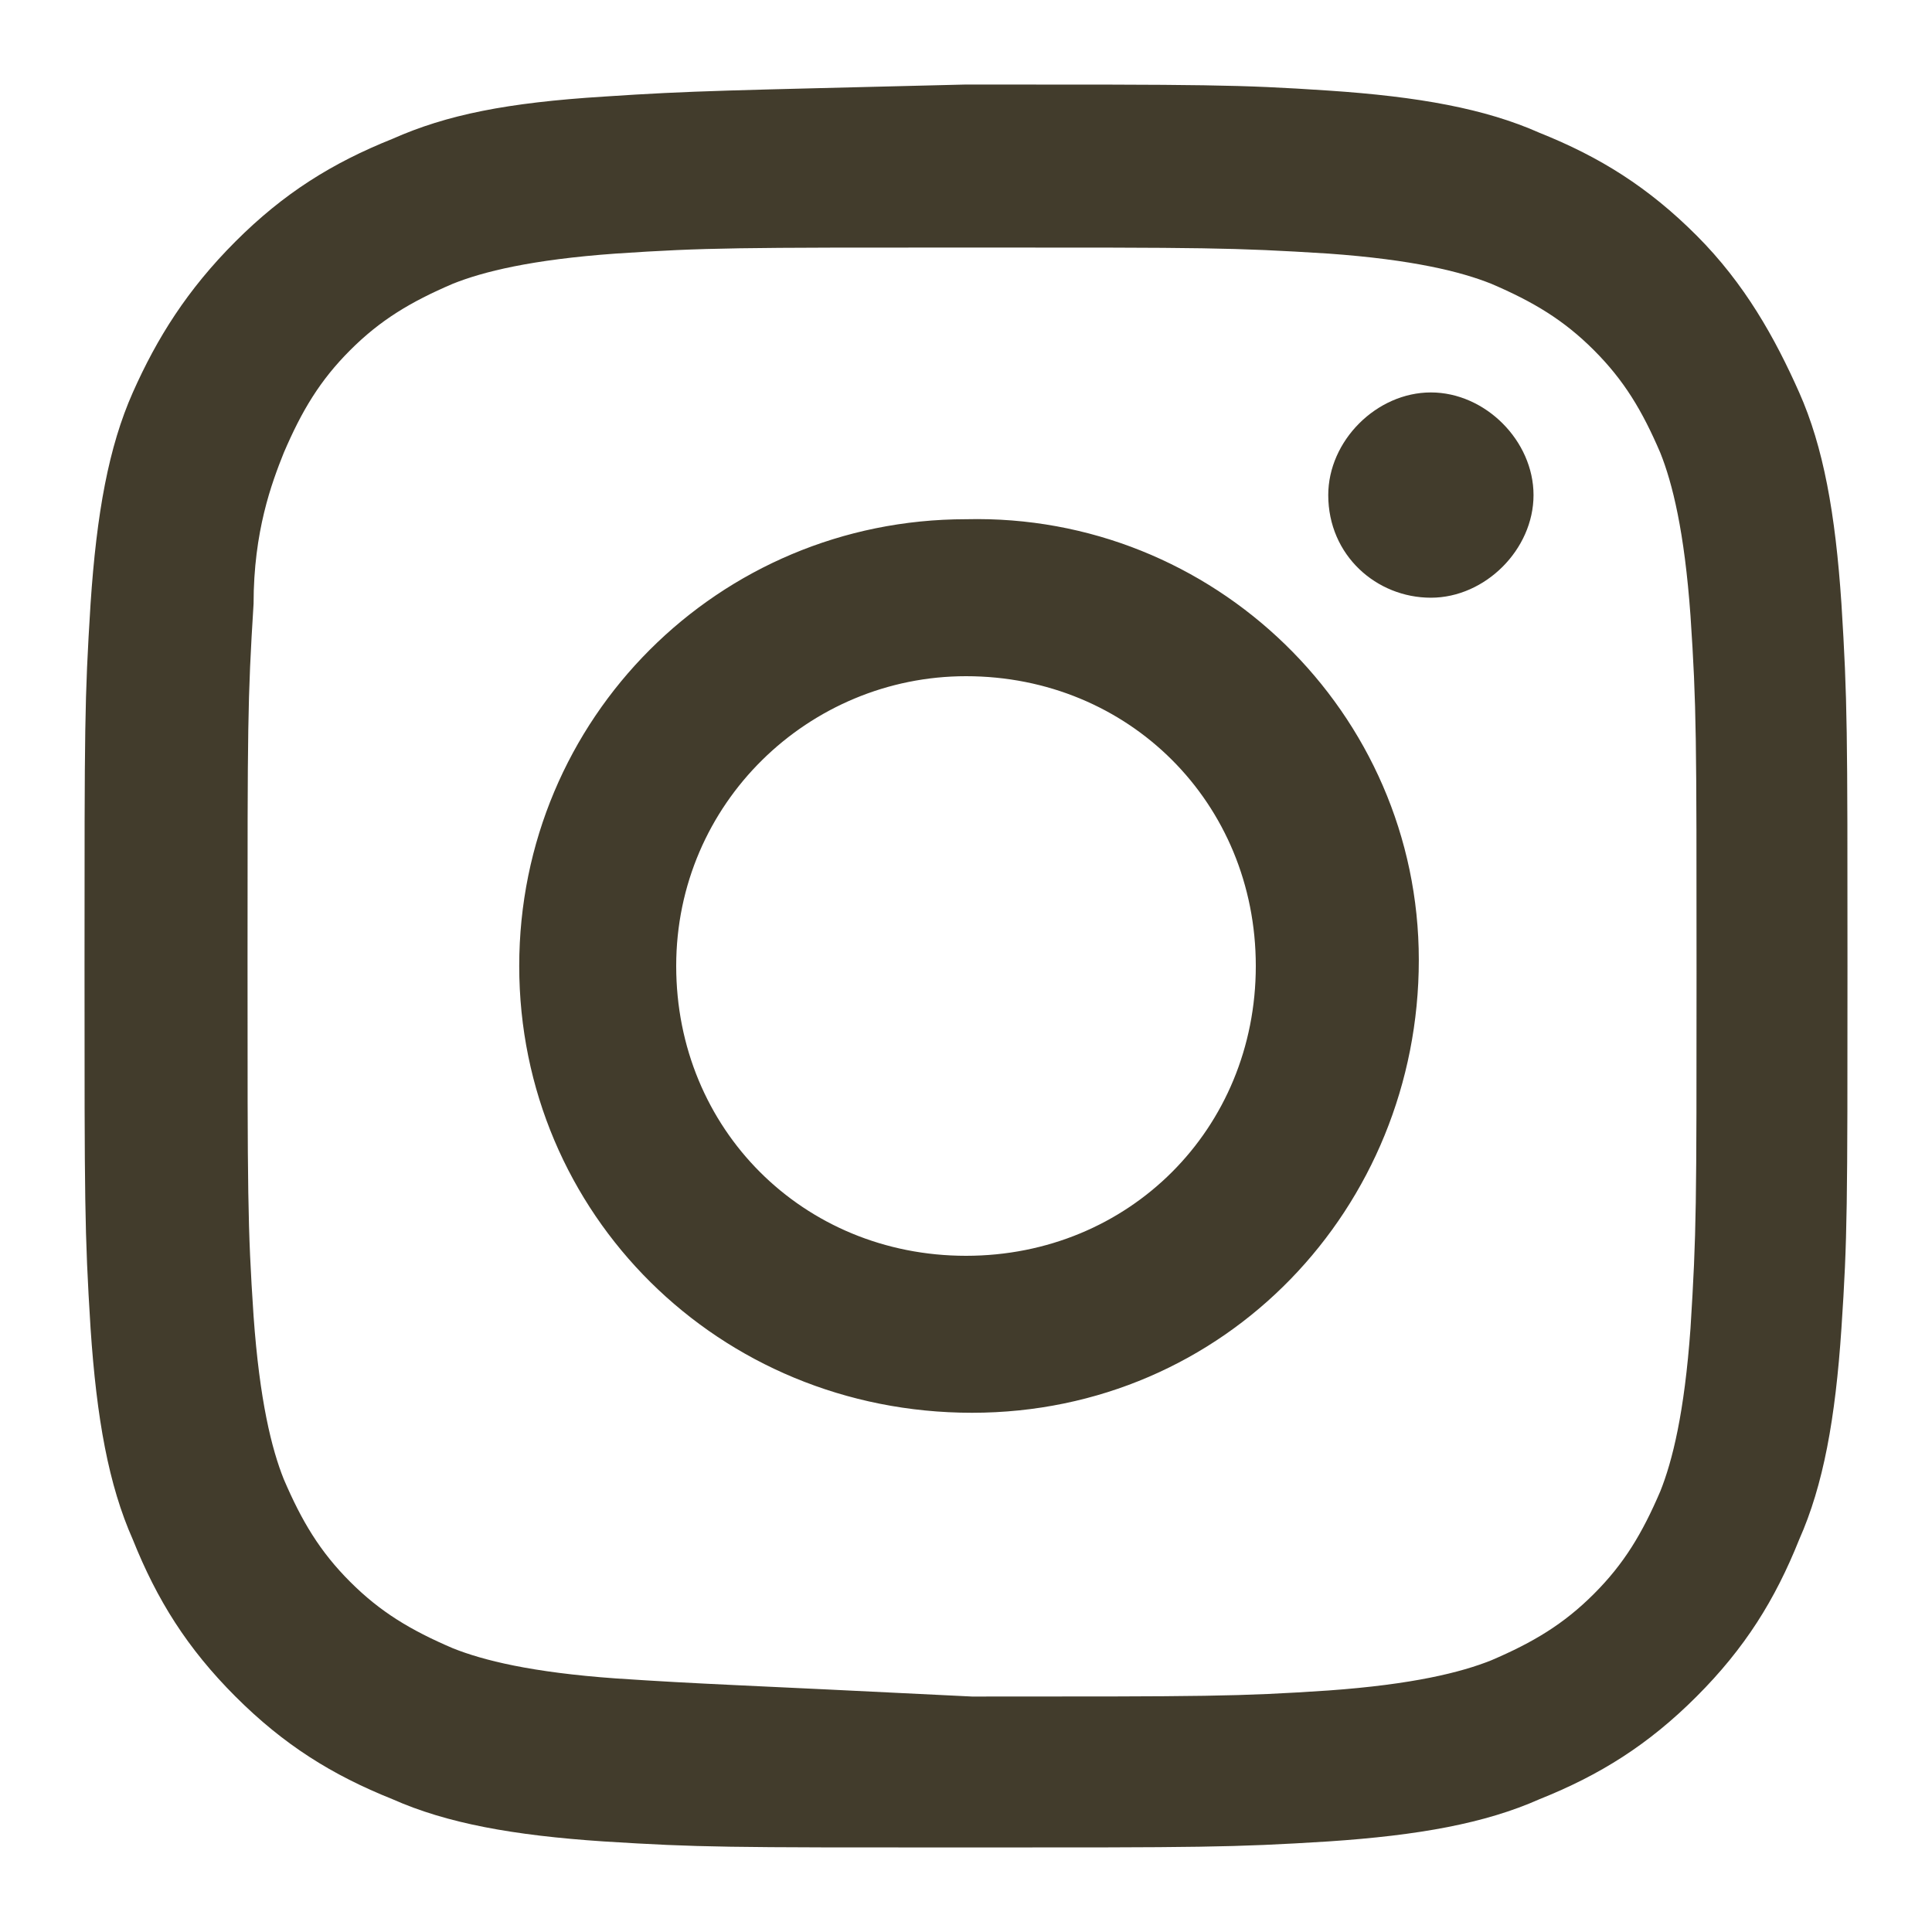 <?xml version="1.0" encoding="utf-8"?>
<!-- Generator: Adobe Illustrator 26.3.1, SVG Export Plug-In . SVG Version: 6.00 Build 0)  -->
<svg version="1.1" id="Layer_1" xmlns="http://www.w3.org/2000/svg" xmlns:xlink="http://www.w3.org/1999/xlink" x="0px" y="0px"
	 viewBox="0 0 32 32" style="enable-background:new 0 0 32 32;" xml:space="preserve">
<style type="text/css">
	.st0{fill:#423C2C;}
</style>
<g>
	<g>
		<g>
			<g>
				<path id="SVGID_1_" class="st0" d="M10,1.6C8.4,1.7,7.4,1.9,6.5,2.3C5.5,2.7,4.7,3.2,3.9,4C3.1,4.8,2.6,5.6,2.2,6.5
					c-0.4,0.9-0.6,2-0.7,3.5c-0.1,1.6-0.1,2-0.1,6c0,3.9,0,4.4,0.1,6c0.1,1.5,0.3,2.6,0.7,3.5c0.4,1,0.9,1.8,1.7,2.6
					c0.8,0.8,1.6,1.3,2.6,1.7c0.9,0.4,2,0.6,3.5,0.7c1.6,0.1,2,0.1,6,0.1c3.9,0,4.4,0,6-0.1c1.5-0.1,2.6-0.3,3.5-0.7
					c1-0.4,1.8-0.9,2.6-1.7c0.8-0.8,1.3-1.6,1.7-2.6c0.4-0.9,0.6-2,0.7-3.5c0.1-1.5,0.1-2,0.1-6c0-3.9,0-4.4-0.1-6
					c-0.1-1.5-0.3-2.6-0.7-3.5c-0.4-0.9-0.9-1.8-1.7-2.6c-0.8-0.8-1.6-1.3-2.6-1.7c-0.9-0.4-2-0.6-3.5-0.7c-1.5-0.1-2-0.1-6-0.1
					C12,1.5,11.5,1.5,10,1.6 M10.2,27.8c-1.4-0.1-2.2-0.3-2.7-0.5c-0.7-0.3-1.2-0.6-1.7-1.1c-0.5-0.5-0.8-1-1.1-1.7
					c-0.2-0.5-0.4-1.3-0.5-2.7c-0.1-1.5-0.1-2-0.1-5.9c0-3.9,0-4.3,0.1-5.9C4.2,8.8,4.5,8,4.7,7.5c0.3-0.7,0.6-1.2,1.1-1.7
					c0.5-0.5,1-0.8,1.7-1.1c0.5-0.2,1.3-0.4,2.7-0.5c1.5-0.1,2-0.1,5.9-0.1c3.9,0,4.3,0,5.9,0.1c1.4,0.1,2.2,0.3,2.7,0.5
					c0.7,0.3,1.2,0.6,1.7,1.1s0.8,1,1.1,1.7c0.2,0.5,0.4,1.3,0.5,2.7c0.1,1.5,0.1,2,0.1,5.9s0,4.3-0.1,5.9c-0.1,1.4-0.3,2.2-0.5,2.7
					c-0.3,0.7-0.6,1.2-1.1,1.7c-0.5,0.5-1,0.8-1.7,1.1c-0.5,0.2-1.3,0.4-2.7,0.5c-1.5,0.1-2,0.1-5.9,0.1
					C12.1,27.9,11.7,27.9,10.2,27.8 M22,8.2c0,1,0.8,1.7,1.7,1.7s1.7-0.8,1.7-1.7s-0.8-1.7-1.7-1.7S22,7.3,22,8.2 M8.6,16
					c0,4.1,3.3,7.4,7.5,7.4s7.4-3.4,7.4-7.5S20.1,8.5,16,8.6C11.9,8.6,8.6,11.9,8.6,16 M11.2,16c0-2.7,2.2-4.8,4.8-4.8
					c2.7,0,4.8,2.1,4.8,4.8c0,2.7-2.1,4.8-4.8,4.8C13.3,20.8,11.2,18.7,11.2,16"/>
			</g>
		</g>
	</g>
</g>
</svg>
